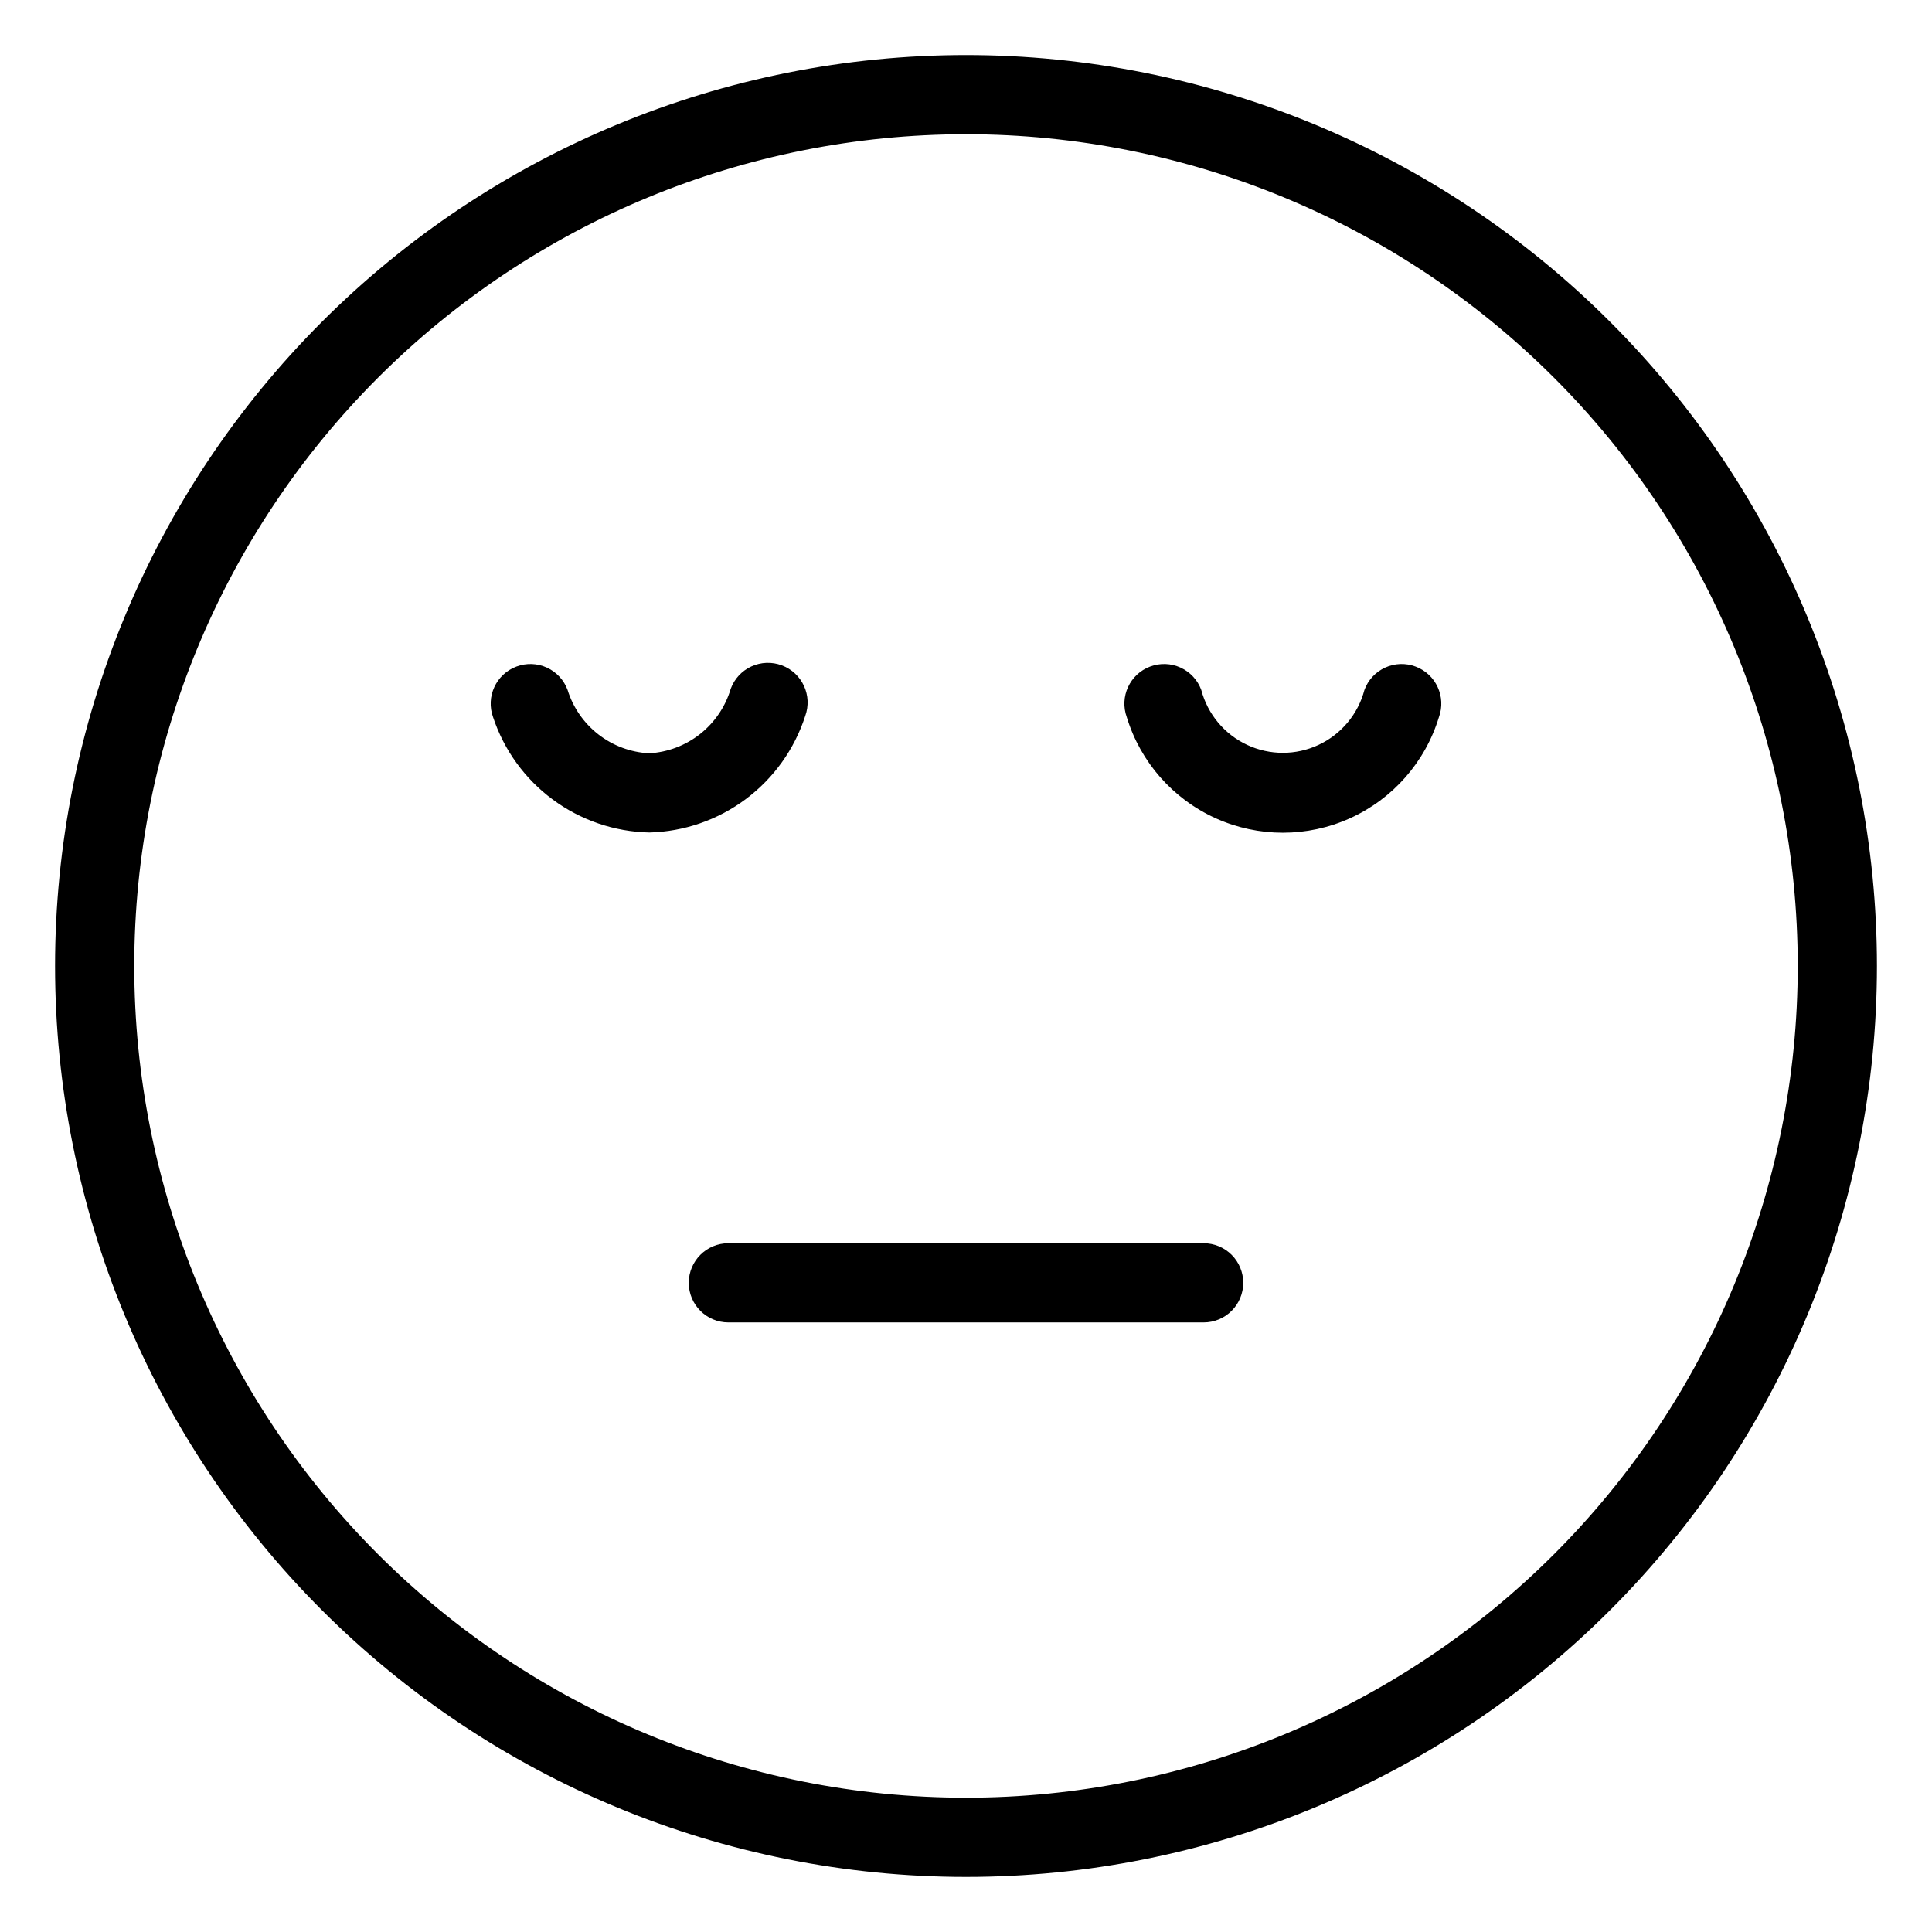 <?xml version="1.0" encoding="UTF-8"?>
<!-- Uploaded to: SVG Repo, www.svgrepo.com, Generator: SVG Repo Mixer Tools -->
<svg fill="#000000" width="800px" height="800px" version="1.1" viewBox="144 144 512 512" xmlns="http://www.w3.org/2000/svg">
 <path d="m400 158.59c-64.027 0-125.43 25.434-170.7 70.707s-70.707 106.68-70.707 170.7c0 64.023 25.434 125.43 70.707 170.7 45.273 45.273 106.68 70.707 170.7 70.707 64.023 0 125.43-25.434 170.7-70.707 45.273-45.273 70.707-106.68 70.707-170.7 0-64.027-25.434-125.43-70.707-170.7-45.273-45.273-106.68-70.707-170.7-70.707zm0 461.82c-58.461 0-114.52-23.223-155.86-64.559-41.336-41.336-64.559-97.398-64.559-155.86 0-58.461 23.223-114.52 64.559-155.86s97.398-64.559 155.86-64.559c58.457 0 114.52 23.223 155.86 64.559 41.336 41.336 64.559 97.398 64.559 155.86 0 58.457-23.223 114.52-64.559 155.86-41.336 41.336-97.398 64.559-155.86 64.559zm73.473-136.45c0 2.785-1.109 5.457-3.074 7.422-1.969 1.969-4.641 3.074-7.422 3.074h-125.95c-5.797 0-10.496-4.699-10.496-10.496 0-5.793 4.699-10.492 10.496-10.492h125.95c2.781 0 5.453 1.105 7.422 3.074 1.965 1.965 3.074 4.637 3.074 7.418zm-157.44-119.34c-9.203-0.199-18.117-3.246-25.52-8.715-7.406-5.465-12.938-13.09-15.836-21.828-1.98-5.418 0.785-11.418 6.191-13.434 2.617-0.984 5.519-0.883 8.059 0.281 2.543 1.16 4.516 3.289 5.484 5.91 1.453 4.676 4.305 8.793 8.172 11.797 3.863 3 8.559 4.746 13.449 5 4.926-0.277 9.652-2.066 13.52-5.129 3.871-3.062 6.703-7.25 8.102-11.98 0.969-2.625 2.941-4.75 5.481-5.914 2.543-1.16 5.441-1.262 8.059-0.281 5.406 2.016 8.172 8.016 6.191 13.438-2.844 8.793-8.352 16.484-15.762 22.016-7.406 5.527-16.352 8.617-25.59 8.84zm209.29-30.543c-3.633 11.891-12.207 21.637-23.535 26.762-11.328 5.121-24.309 5.121-35.637 0-11.328-5.125-19.902-14.871-23.535-26.762-1.98-5.418 0.785-11.418 6.191-13.434 2.617-0.984 5.516-0.883 8.059 0.281 2.543 1.16 4.516 3.289 5.481 5.91 1.688 6.418 6.137 11.75 12.145 14.562 6.004 2.812 12.953 2.812 18.957 0 6.008-2.812 10.457-8.145 12.145-14.562 0.965-2.621 2.938-4.75 5.481-5.91 2.543-1.164 5.441-1.266 8.059-0.281 5.406 2.016 8.172 8.016 6.191 13.434z"/>
</svg>
